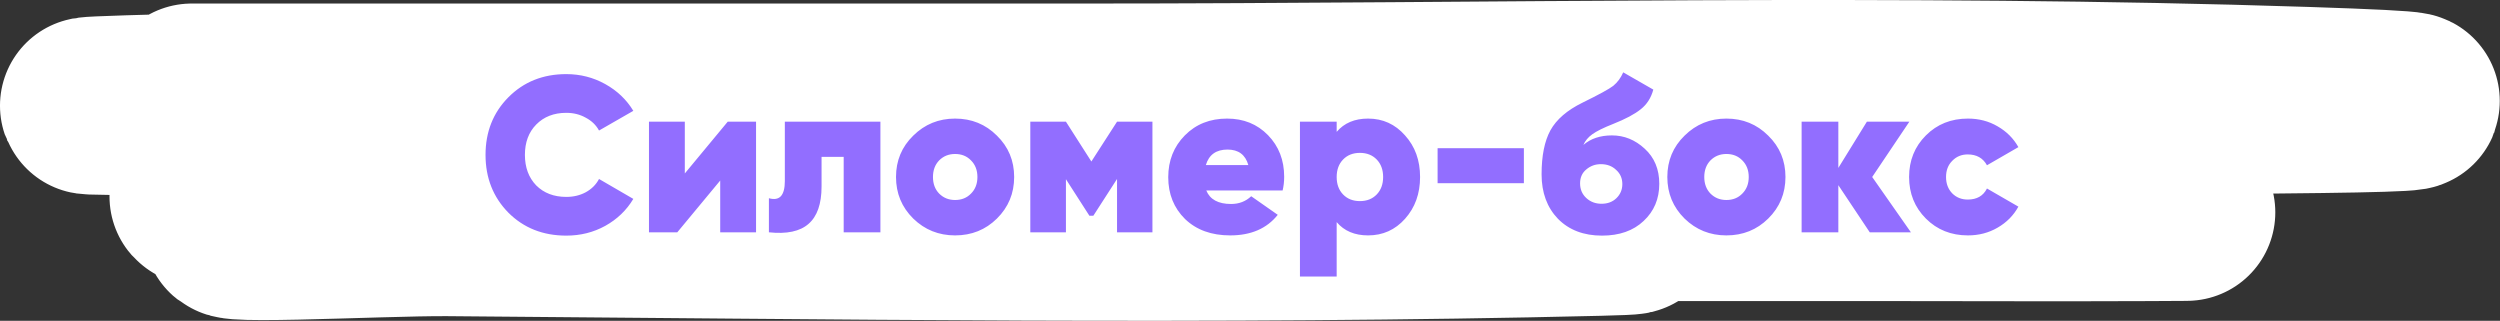 <?xml version="1.0" encoding="UTF-8"?> <svg xmlns="http://www.w3.org/2000/svg" width="226" height="29" viewBox="0 0 226 29" fill="none"><rect x="0" y="0" width="226" height="29" fill="#333333" stroke="none"/><path d="M17.329 8.32C44.292 8.32 71.254 8.32 98.217 8.32C134.828 8.32 171.851 7.428 208.439 8.623C255.976 10.176 113.241 9.41 65.639 9.41C47.632 9.41 -6.368 9.942 11.617 9.38C35.703 8.627 60.023 8.963 84.131 8.895C90.835 8.877 107.639 8.838 115.837 8.895C120.106 8.925 124.841 9.004 116.515 9.138C88.114 9.593 59.677 9.41 31.27 9.41C28.398 9.41 25.526 9.381 22.654 9.41C15.329 9.485 37.306 9.466 44.631 9.531C73.495 9.788 102.635 9.872 131.376 11.771C160.264 13.681 73.25 11.79 44.243 12.771C4.709 14.107 202.508 14.722 162.937 15.525C136.657 16.059 110.323 15.894 84.034 15.949C82.004 15.954 57.44 15.96 52.376 16.192C49.01 16.345 58.98 17.144 62.348 17.281C93.466 18.551 124.697 18.855 155.869 19.098C173.537 19.235 209.045 19.156 194.111 19.219C185.586 19.255 179.556 19.219 172.279 19.219C146.22 19.219 120.161 19.2 94.102 19.219C86.809 19.224 65.147 18.234 72.223 19.34C80.991 20.711 90.293 19.66 99.33 19.764C114.388 19.936 159.543 20.187 144.494 20.551C109.893 21.388 75.083 20.848 40.468 20.581C34.335 20.534 16.255 21.552 22.073 20.339C27.048 19.302 32.561 20.309 37.805 20.309C58.892 20.309 79.992 20.389 101.073 20.036C103.107 20.002 105.146 20 107.172 19.885C110.708 19.684 100.073 19.777 96.523 19.764C73.713 19.68 50.841 19.689 28.076 18.674C24.855 18.53 15.341 17.887 18.54 17.614C22.355 17.289 33.906 17.193 30.06 17.07C26.458 16.954 22.371 17.375 18.878 16.676C15.978 16.095 24.74 15.426 27.785 15.404C76.566 15.054 125.383 15.404 174.167 15.404" stroke="white" stroke-width="16" stroke-linecap="round"></path><path d="M51.192 21.3C49.085 21.3 47.339 20.607 45.952 19.22C44.579 17.82 43.892 16.08 43.892 14C43.892 11.92 44.579 10.187 45.952 8.8C47.339 7.4 49.085 6.7 51.192 6.7C52.459 6.7 53.632 7 54.712 7.6C55.792 8.2 56.639 9.007 57.252 10.02L54.152 11.8C53.885 11.307 53.485 10.92 52.952 10.64C52.432 10.347 51.845 10.2 51.192 10.2C50.072 10.2 49.165 10.553 48.472 11.26C47.792 11.953 47.452 12.867 47.452 14C47.452 15.133 47.792 16.053 48.472 16.76C49.165 17.453 50.072 17.8 51.192 17.8C51.845 17.8 52.432 17.66 52.952 17.38C53.485 17.087 53.885 16.687 54.152 16.18L57.252 17.98C56.639 19.007 55.792 19.82 54.712 20.42C53.645 21.007 52.472 21.3 51.192 21.3ZM65.787 11H68.347V21H65.107V16.32L61.227 21H58.667V11H61.907V15.68L65.787 11ZM79.589 11V21H76.269V14.18H74.269V16.86C74.269 18.433 73.875 19.56 73.089 20.24C72.315 20.92 71.122 21.173 69.509 21V17.92C69.989 18.053 70.349 17.993 70.589 17.74C70.829 17.473 70.949 17.02 70.949 16.38V11H79.589ZM86.34 21.28C84.859 21.28 83.6 20.773 82.559 19.76C81.519 18.733 80.999 17.48 80.999 16C80.999 14.52 81.519 13.273 82.559 12.26C83.6 11.233 84.859 10.72 86.34 10.72C87.833 10.72 89.093 11.233 90.12 12.26C91.159 13.273 91.68 14.52 91.68 16C91.68 17.48 91.159 18.733 90.12 19.76C89.093 20.773 87.833 21.28 86.34 21.28ZM86.34 18.08C86.926 18.08 87.406 17.887 87.779 17.5C88.166 17.113 88.359 16.613 88.359 16C88.359 15.387 88.166 14.887 87.779 14.5C87.406 14.113 86.926 13.92 86.34 13.92C85.766 13.92 85.286 14.113 84.9 14.5C84.526 14.887 84.34 15.387 84.34 16C84.34 16.613 84.526 17.113 84.9 17.5C85.286 17.887 85.766 18.08 86.34 18.08ZM104.18 11V21H100.98V16.18L98.84 19.5H98.48L96.36 16.2V21H93.14V11H96.36L98.66 14.6L100.98 11H104.18ZM109.049 17.22C109.382 18.033 110.129 18.44 111.289 18.44C112.009 18.44 112.616 18.207 113.109 17.74L115.509 19.42C114.522 20.66 113.089 21.28 111.209 21.28C109.516 21.28 108.156 20.787 107.129 19.8C106.116 18.8 105.609 17.54 105.609 16.02C105.609 14.513 106.109 13.253 107.109 12.24C108.109 11.227 109.382 10.72 110.929 10.72C112.422 10.72 113.656 11.22 114.629 12.22C115.602 13.22 116.089 14.473 116.089 15.98C116.089 16.42 116.042 16.833 115.949 17.22H109.049ZM109.009 14.92H112.849C112.582 13.987 111.956 13.52 110.969 13.52C109.942 13.52 109.289 13.987 109.009 14.92ZM123.675 10.72C125.008 10.72 126.121 11.227 127.015 12.24C127.921 13.24 128.375 14.493 128.375 16C128.375 17.507 127.921 18.767 127.015 19.78C126.121 20.78 125.008 21.28 123.675 21.28C122.461 21.28 121.515 20.88 120.835 20.08V25H117.515V11H120.835V11.92C121.515 11.12 122.461 10.72 123.675 10.72ZM121.415 17.58C121.801 17.98 122.308 18.18 122.935 18.18C123.561 18.18 124.068 17.98 124.455 17.58C124.841 17.18 125.035 16.653 125.035 16C125.035 15.347 124.841 14.82 124.455 14.42C124.068 14.02 123.561 13.82 122.935 13.82C122.308 13.82 121.801 14.02 121.415 14.42C121.028 14.82 120.835 15.347 120.835 16C120.835 16.653 121.028 17.18 121.415 17.58ZM129.959 16.56V13.4H137.759V16.56H129.959ZM144.819 21.3C143.166 21.3 141.839 20.793 140.839 19.78C139.853 18.753 139.359 17.413 139.359 15.76C139.359 14.08 139.626 12.753 140.159 11.78C140.706 10.793 141.673 9.96 143.059 9.28C144.553 8.547 145.479 8.04 145.839 7.76C146.226 7.44 146.526 7.033 146.739 6.54L149.459 8.1C149.259 8.847 148.879 9.44 148.319 9.88C147.773 10.32 146.946 10.76 145.839 11.2C144.959 11.547 144.326 11.86 143.939 12.14C143.566 12.407 143.299 12.727 143.139 13.1C143.806 12.527 144.666 12.24 145.719 12.24C146.826 12.24 147.813 12.64 148.679 13.44C149.559 14.24 149.999 15.3 149.999 16.62C149.999 17.98 149.526 19.1 148.579 19.98C147.646 20.86 146.393 21.3 144.819 21.3ZM143.399 17.9C143.773 18.247 144.233 18.42 144.779 18.42C145.326 18.42 145.773 18.253 146.119 17.92C146.479 17.573 146.659 17.147 146.659 16.64C146.659 16.12 146.473 15.693 146.099 15.36C145.739 15.013 145.279 14.84 144.719 14.84C144.213 14.84 143.773 15 143.399 15.32C143.026 15.627 142.839 16.047 142.839 16.58C142.839 17.113 143.026 17.553 143.399 17.9ZM156.066 21.28C154.586 21.28 153.326 20.773 152.286 19.76C151.246 18.733 150.726 17.48 150.726 16C150.726 14.52 151.246 13.273 152.286 12.26C153.326 11.233 154.586 10.72 156.066 10.72C157.559 10.72 158.819 11.233 159.846 12.26C160.886 13.273 161.406 14.52 161.406 16C161.406 17.48 160.886 18.733 159.846 19.76C158.819 20.773 157.559 21.28 156.066 21.28ZM156.066 18.08C156.653 18.08 157.133 17.887 157.506 17.5C157.893 17.113 158.086 16.613 158.086 16C158.086 15.387 157.893 14.887 157.506 14.5C157.133 14.113 156.653 13.92 156.066 13.92C155.493 13.92 155.013 14.113 154.626 14.5C154.253 14.887 154.066 15.387 154.066 16C154.066 16.613 154.253 17.113 154.626 17.5C155.013 17.887 155.493 18.08 156.066 18.08ZM172.746 21H169.026L166.186 16.74V21H162.866V11H166.186V15.18L168.766 11H172.606L169.246 16L172.746 21ZM177.902 21.28C176.382 21.28 175.115 20.773 174.102 19.76C173.088 18.747 172.582 17.493 172.582 16C172.582 14.507 173.088 13.253 174.102 12.24C175.115 11.227 176.382 10.72 177.902 10.72C178.888 10.72 179.782 10.953 180.582 11.42C181.395 11.887 182.022 12.513 182.462 13.3L179.622 14.94C179.262 14.287 178.682 13.96 177.882 13.96C177.322 13.96 176.855 14.153 176.482 14.54C176.108 14.913 175.922 15.4 175.922 16C175.922 16.6 176.108 17.093 176.482 17.48C176.855 17.853 177.322 18.04 177.882 18.04C178.708 18.04 179.288 17.707 179.622 17.04L182.462 18.68C182.022 19.48 181.395 20.113 180.582 20.58C179.782 21.047 178.888 21.28 177.902 21.28Z" fill="#926EFF"></path></svg> 